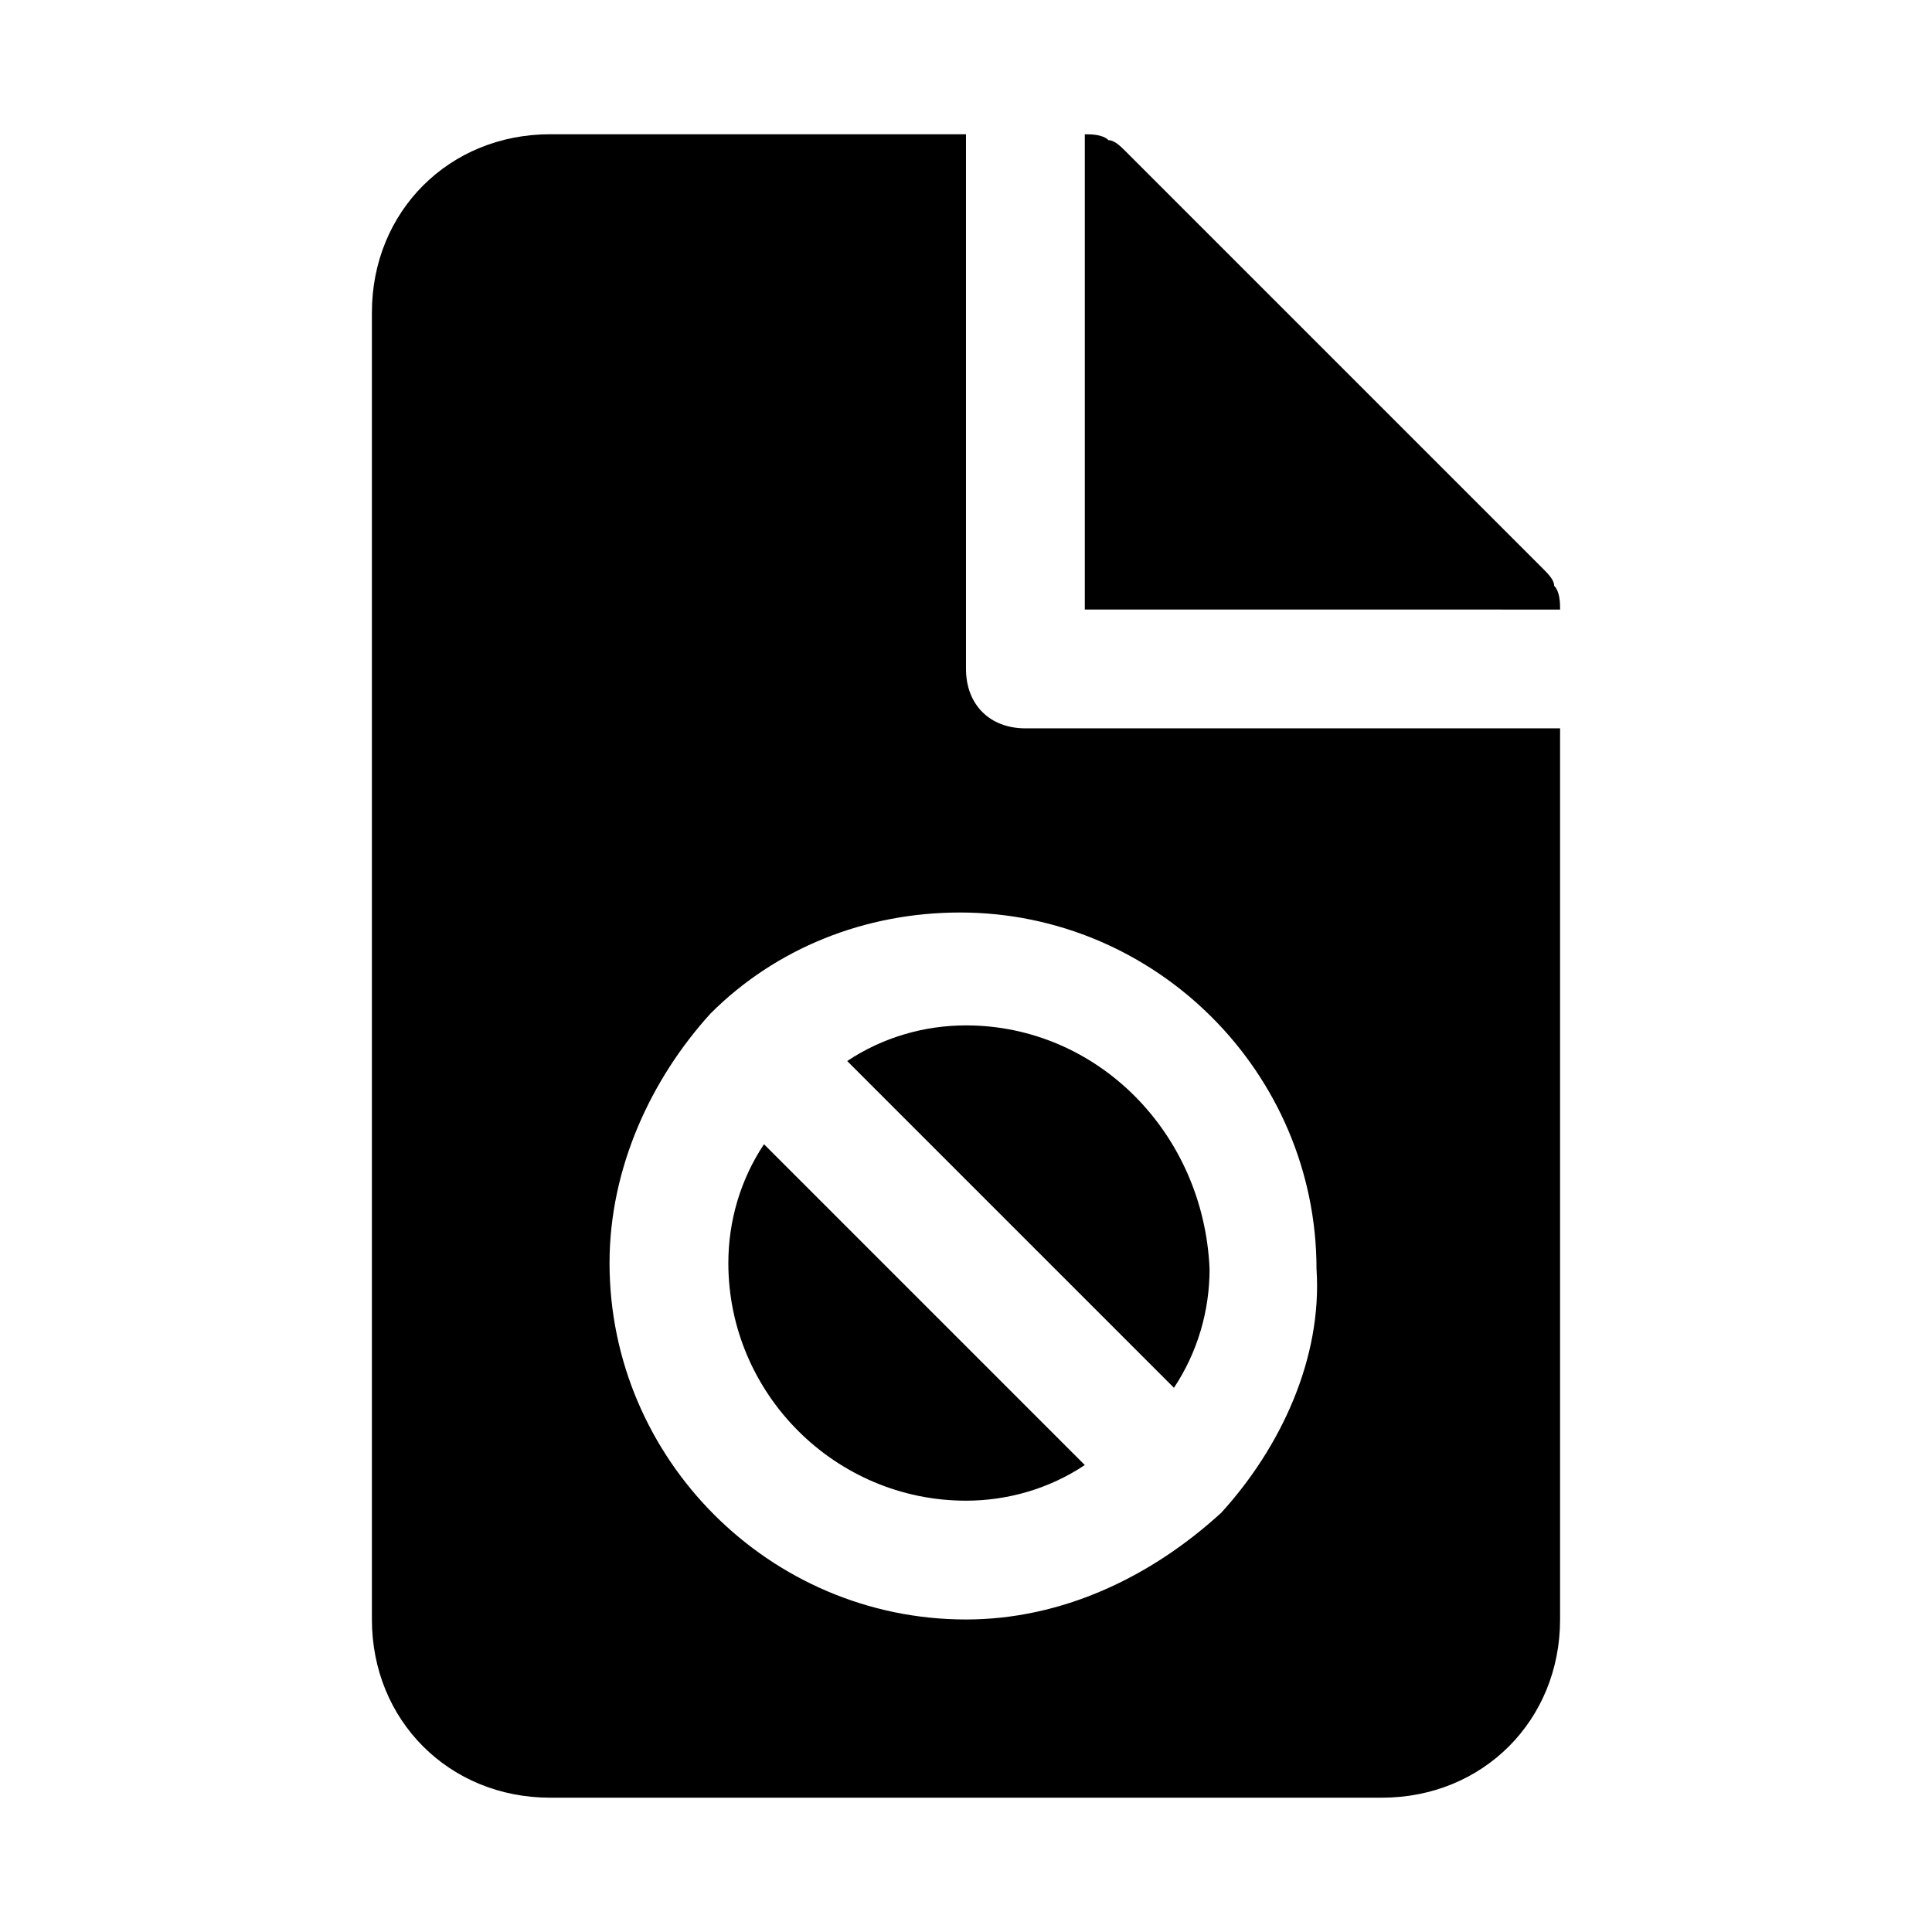 <?xml version="1.0" encoding="UTF-8"?>
<!-- Uploaded to: ICON Repo, www.iconrepo.com, Generator: ICON Repo Mixer Tools -->
<svg fill="#000000" width="800px" height="800px" version="1.1" viewBox="144 144 512 512" xmlns="http://www.w3.org/2000/svg">
 <g>
  <path d="m337.02 478.72c0 34.637 28.34 62.977 62.977 62.977 11.02 0 22.043-3.148 31.488-9.445l-85.02-85.02c-6.297 9.445-9.445 20.469-9.445 31.488z"/>
  <path d="m400 415.74c-11.02 0-22.043 3.148-31.488 9.445l86.594 86.594c6.297-9.445 9.445-20.469 9.445-31.488-1.574-36.211-29.914-64.551-64.551-64.551z"/>
  <path d="m415.74 337.02c-9.445 0-15.742-6.297-15.742-15.742v-141.7h-110.21c-26.766 0-47.23 20.469-47.23 47.23v346.37c0 26.766 20.469 47.23 47.23 47.23h220.42c26.766 0 47.23-20.469 47.23-47.23v-236.16zm51.957 207.82c-1.574 0-1.574 0 0 0-1.574 0-1.574 0 0 0-18.895 17.32-42.512 28.34-67.699 28.34-51.957 0-94.465-42.508-94.465-94.465 0-25.191 11.02-48.805 26.766-66.125 17.32-17.32 40.934-26.766 66.125-26.766 51.957 0 94.465 42.508 94.465 94.465 1.57 23.617-9.449 47.23-25.191 64.551z"/>
  <path d="m557.44 305.54c0-1.574 0-4.723-1.574-6.297 0-1.574-1.574-3.148-3.148-4.723l-110.21-110.21c-1.574-1.574-3.148-3.148-4.723-3.148-1.574-1.578-4.723-1.578-6.297-1.578v125.95z"/>
 </g>
</svg>